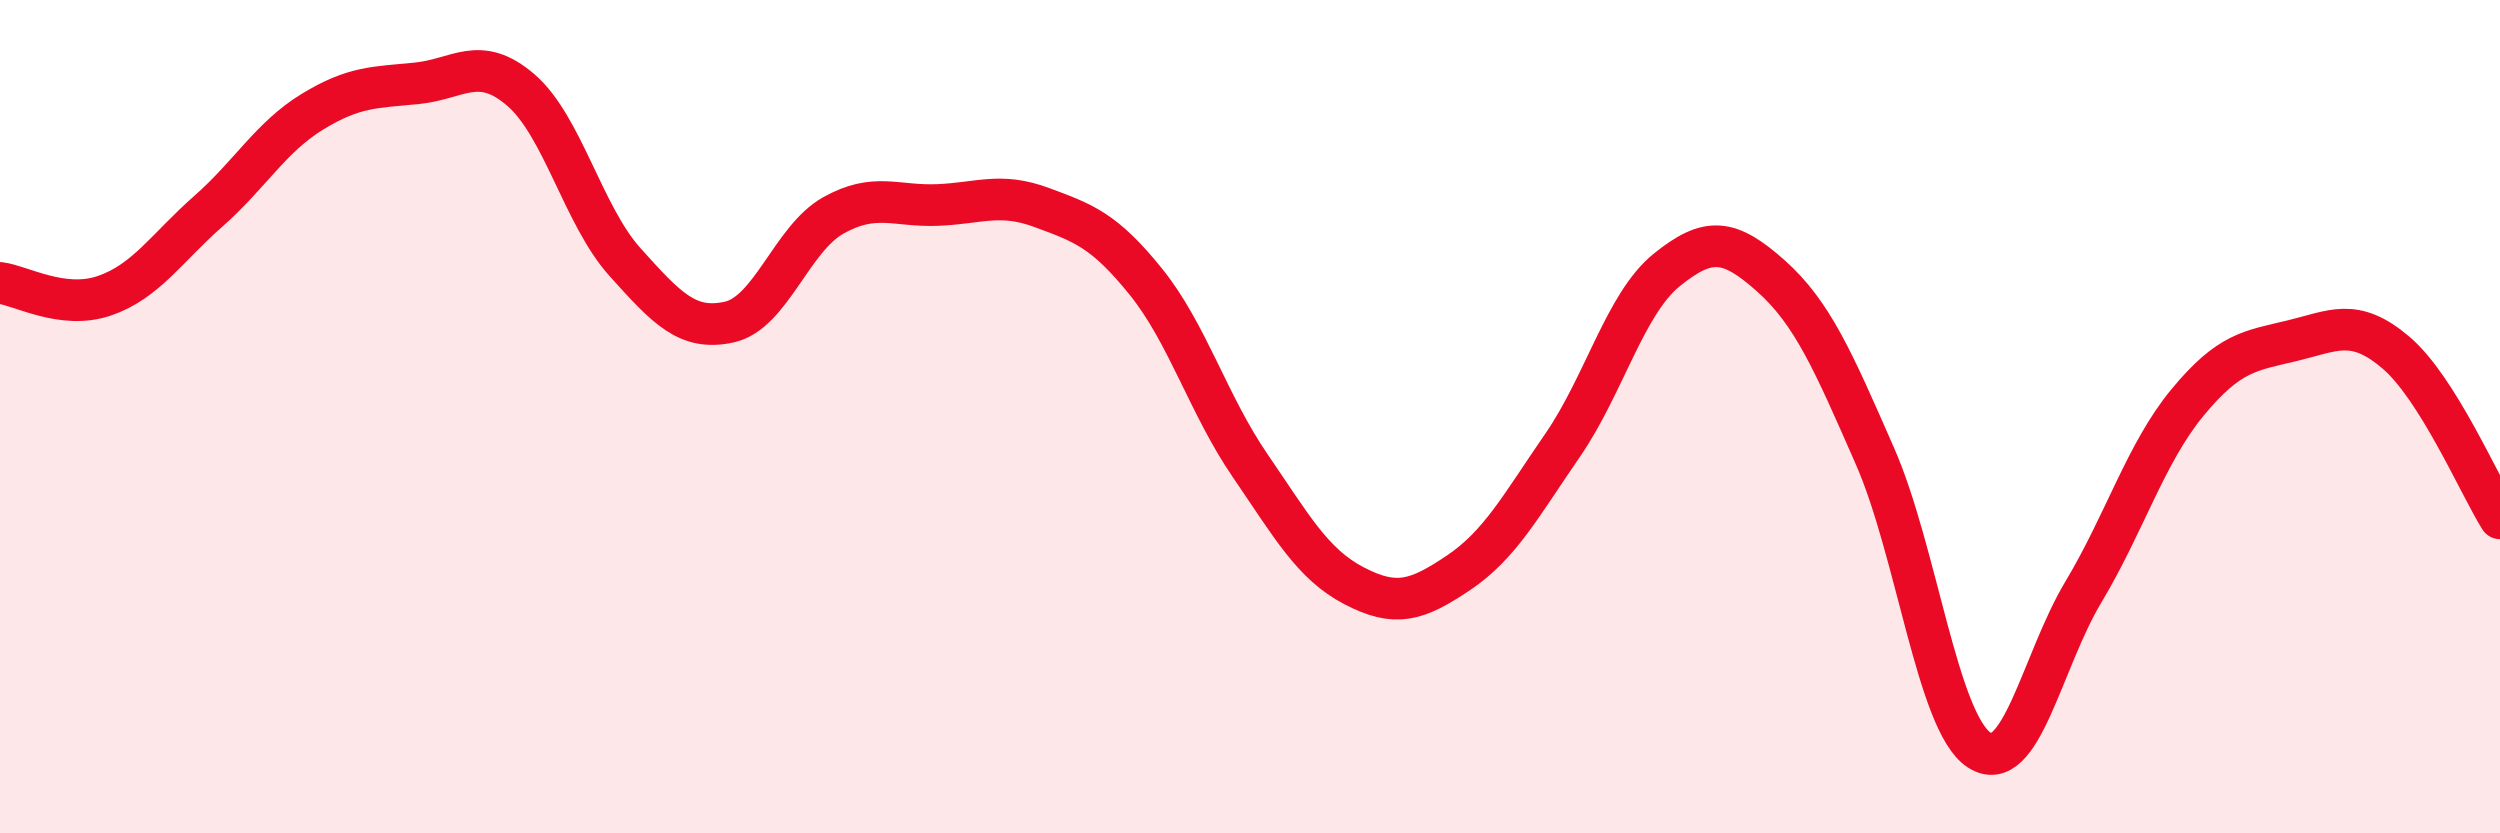 
    <svg width="60" height="20" viewBox="0 0 60 20" xmlns="http://www.w3.org/2000/svg">
      <path
        d="M 0,6.79 C 0.5,6.85 1.5,7.44 2.5,7.1 C 3.5,6.76 4,5.95 5,5.07 C 6,4.19 6.5,3.29 7.5,2.68 C 8.5,2.07 9,2.1 10,2 C 11,1.9 11.5,1.3 12.5,2.16 C 13.5,3.02 14,5.18 15,6.29 C 16,7.4 16.5,7.95 17.5,7.73 C 18.5,7.51 19,5.73 20,5.17 C 21,4.61 21.5,4.96 22.5,4.92 C 23.5,4.88 24,4.61 25,4.98 C 26,5.35 26.5,5.52 27.5,6.76 C 28.5,8 29,9.71 30,11.17 C 31,12.63 31.5,13.54 32.5,14.06 C 33.5,14.58 34,14.42 35,13.75 C 36,13.08 36.5,12.14 37.5,10.69 C 38.5,9.24 39,7.29 40,6.48 C 41,5.67 41.5,5.73 42.5,6.62 C 43.5,7.51 44,8.67 45,10.95 C 46,13.23 46.5,17.35 47.5,18 C 48.5,18.65 49,15.88 50,14.21 C 51,12.54 51.5,10.87 52.5,9.66 C 53.5,8.45 54,8.42 55,8.18 C 56,7.94 56.5,7.61 57.5,8.46 C 58.5,9.31 59.5,11.64 60,12.44L60 20L0 20Z"
        fill="#EB0A25"
        opacity="0.1"
        stroke-linecap="round"
        stroke-linejoin="round"
      />
      <path
        d="M 0,6.79 C 0.5,6.85 1.5,7.44 2.5,7.1 C 3.5,6.76 4,5.95 5,5.07 C 6,4.19 6.5,3.29 7.5,2.68 C 8.5,2.07 9,2.1 10,2 C 11,1.9 11.5,1.3 12.5,2.16 C 13.5,3.02 14,5.18 15,6.29 C 16,7.4 16.5,7.95 17.5,7.73 C 18.5,7.51 19,5.73 20,5.17 C 21,4.61 21.5,4.96 22.5,4.92 C 23.5,4.88 24,4.61 25,4.98 C 26,5.35 26.5,5.52 27.5,6.76 C 28.5,8 29,9.71 30,11.17 C 31,12.63 31.5,13.54 32.5,14.06 C 33.5,14.58 34,14.42 35,13.75 C 36,13.08 36.5,12.14 37.5,10.69 C 38.5,9.24 39,7.29 40,6.48 C 41,5.67 41.5,5.73 42.5,6.62 C 43.5,7.51 44,8.67 45,10.95 C 46,13.23 46.5,17.35 47.5,18 C 48.5,18.65 49,15.88 50,14.21 C 51,12.54 51.5,10.87 52.5,9.66 C 53.5,8.45 54,8.42 55,8.18 C 56,7.94 56.5,7.61 57.5,8.46 C 58.5,9.31 59.5,11.64 60,12.44"
        stroke="#EB0A25"
        stroke-width="1"
        fill="none"
        stroke-linecap="round"
        stroke-linejoin="round"
      />
    </svg>
  